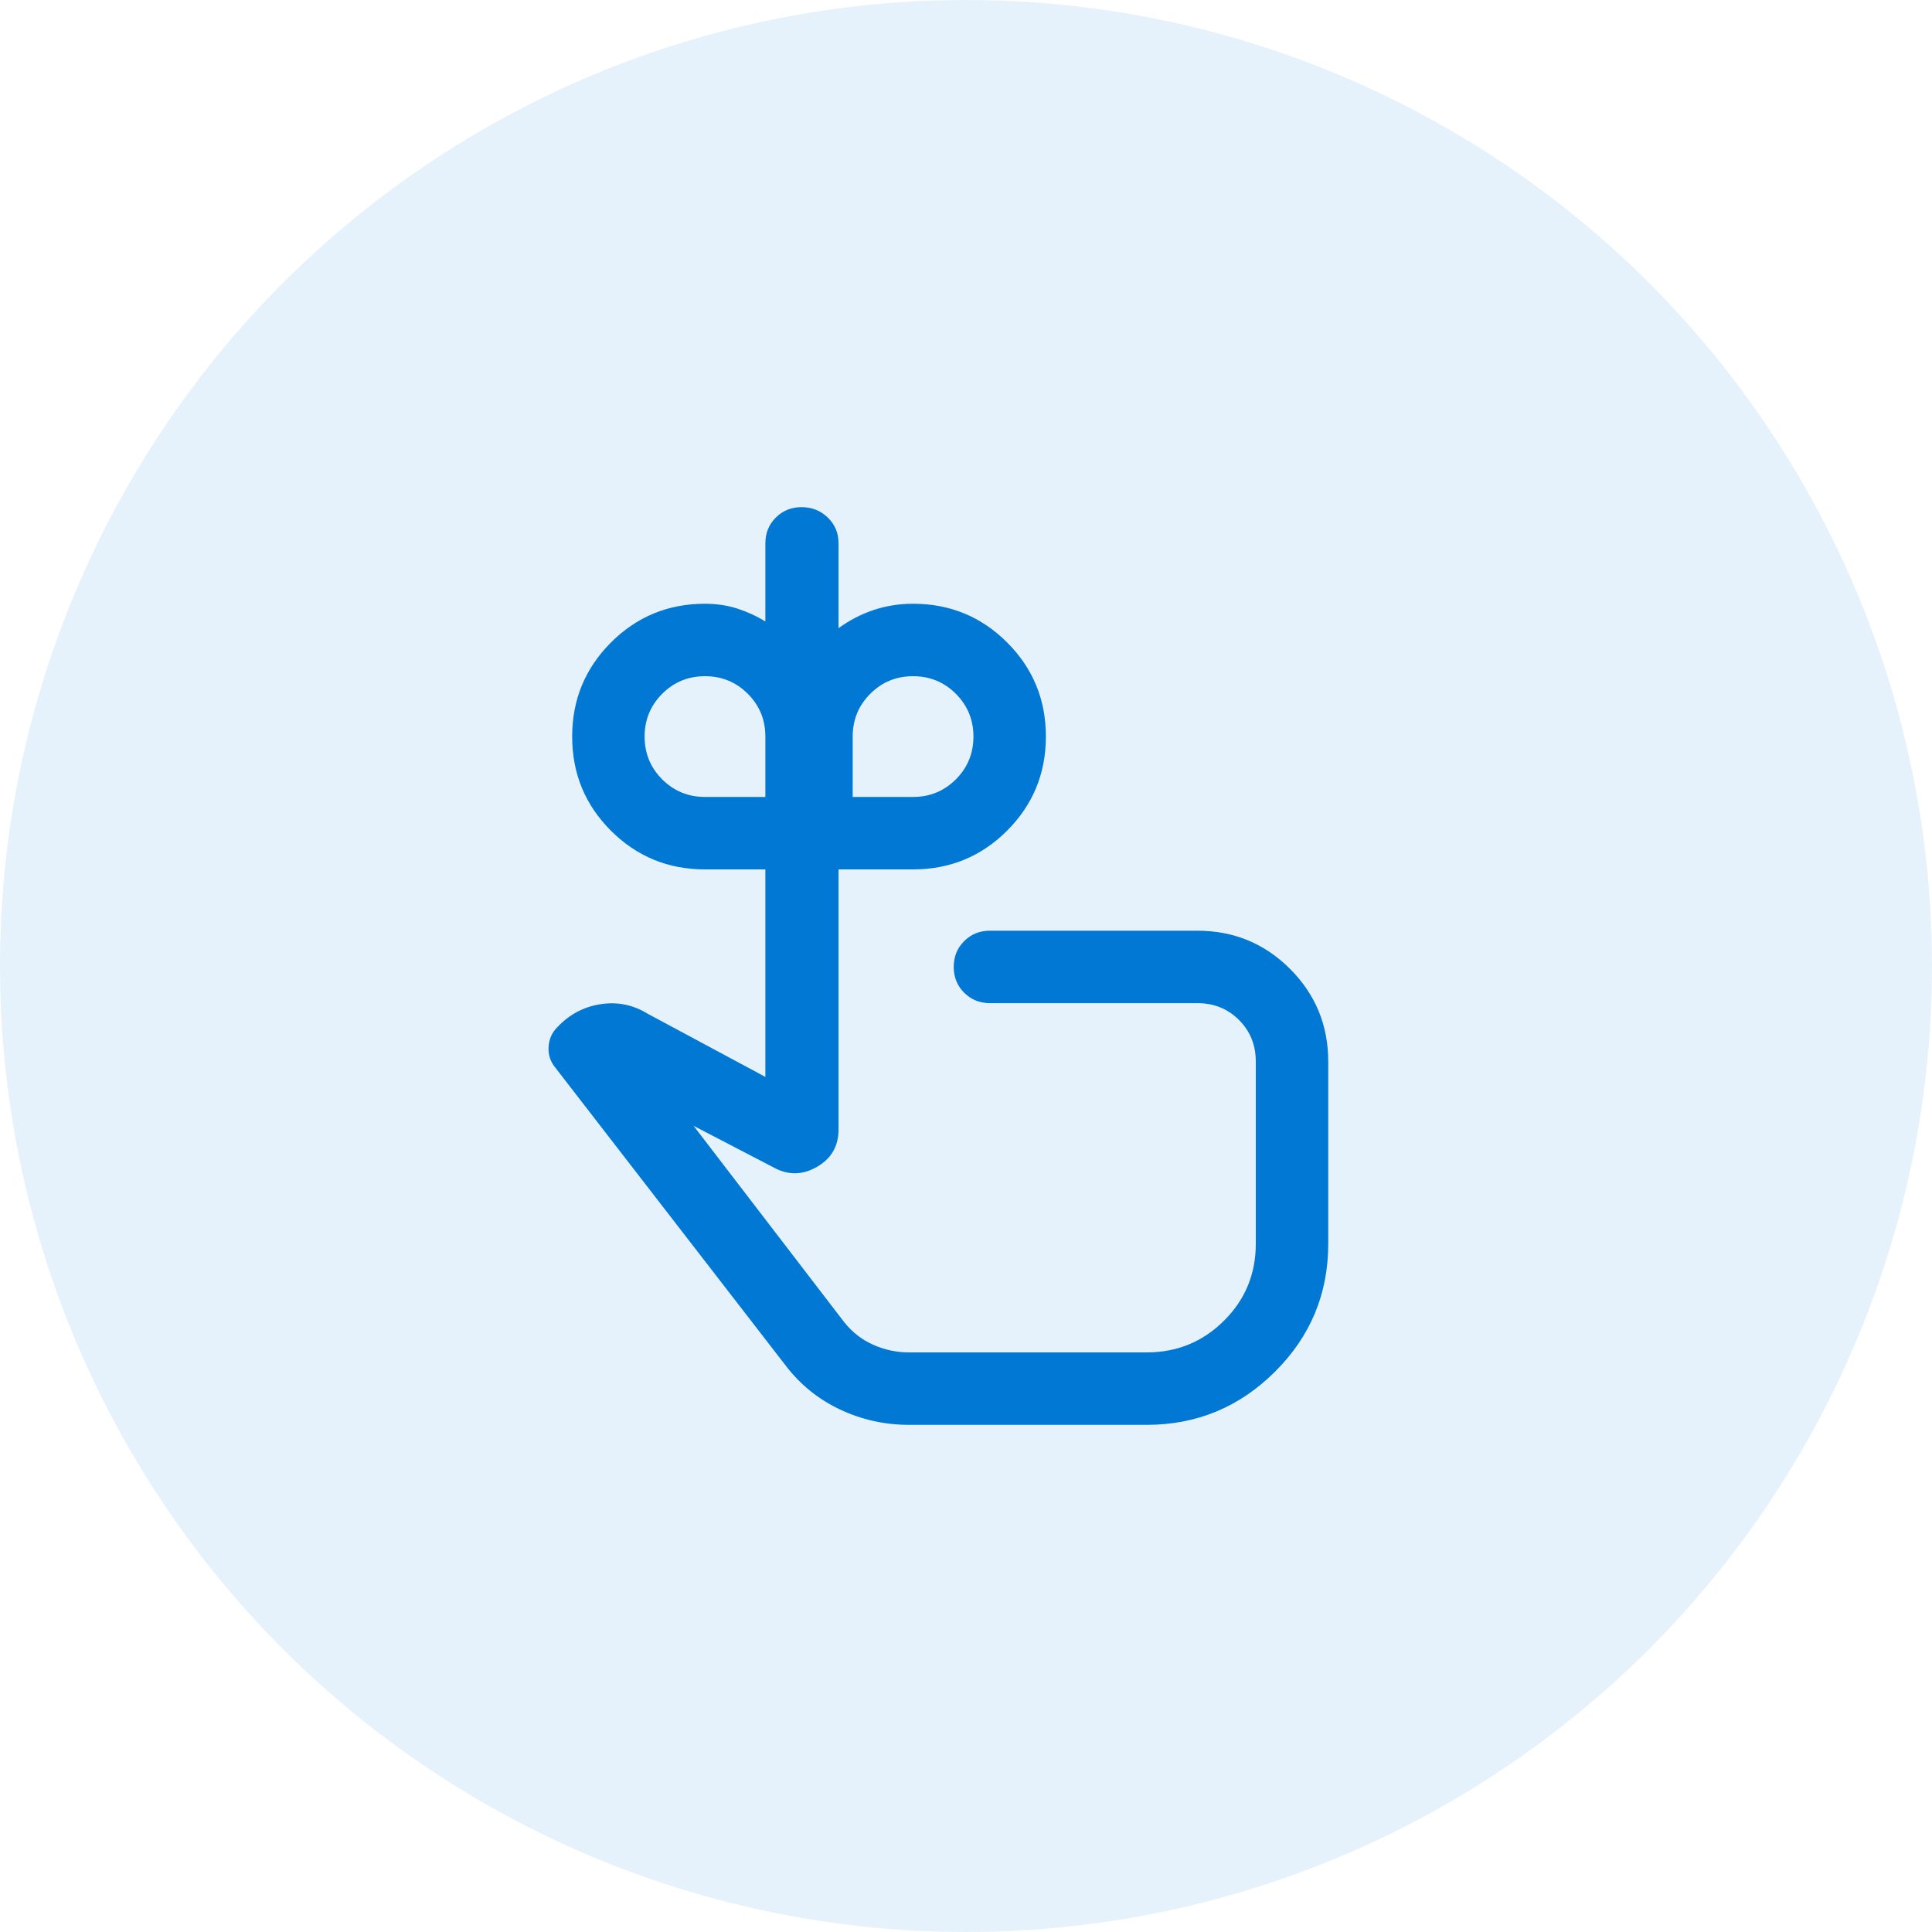 <svg width="40" height="40" viewBox="0 0 40 40" fill="none" xmlns="http://www.w3.org/2000/svg">
<circle cx="20" cy="20" r="20" fill="#0078D4" fill-opacity="0.1"/>
<path d="M14.596 16.5H15.846V15.25C15.846 14.902 15.725 14.607 15.482 14.364C15.239 14.121 14.944 14 14.596 14C14.249 14 13.954 14.121 13.71 14.364C13.468 14.607 13.346 14.902 13.346 15.25C13.346 15.598 13.468 15.893 13.71 16.136C13.954 16.378 14.249 16.5 14.596 16.5ZM18.904 16.5C19.251 16.5 19.547 16.378 19.79 16.136C20.032 15.893 20.154 15.598 20.154 15.25C20.154 14.902 20.032 14.607 19.79 14.364C19.547 14.121 19.251 14 18.904 14C18.556 14 18.261 14.121 18.018 14.364C17.775 14.607 17.654 14.902 17.654 15.25V16.5H18.904ZM18.821 29.5C18.316 29.5 17.838 29.394 17.389 29.181C16.939 28.968 16.562 28.662 16.26 28.264L11.494 22.1C11.393 21.976 11.347 21.833 11.358 21.673C11.368 21.513 11.427 21.379 11.535 21.271C11.785 21.005 12.084 20.844 12.432 20.791C12.78 20.736 13.106 20.802 13.409 20.988L15.846 22.296V18H14.596C13.832 18 13.183 17.733 12.648 17.198C12.114 16.664 11.846 16.015 11.846 15.251C11.846 14.488 12.114 13.838 12.648 13.303C13.183 12.768 13.832 12.5 14.596 12.5C14.834 12.5 15.055 12.533 15.26 12.598C15.465 12.664 15.66 12.753 15.846 12.867V11.25C15.846 11.037 15.918 10.859 16.062 10.716C16.206 10.572 16.384 10.5 16.596 10.5C16.809 10.5 16.99 10.572 17.139 10.716C17.287 10.859 17.361 11.037 17.361 11.25V13.006C17.588 12.84 17.831 12.715 18.089 12.629C18.347 12.543 18.619 12.5 18.904 12.5C19.668 12.5 20.317 12.767 20.852 13.302C21.386 13.836 21.654 14.485 21.654 15.249C21.654 16.012 21.386 16.662 20.852 17.197C20.317 17.732 19.668 18 18.904 18H17.361V23.386C17.361 23.73 17.212 23.988 16.912 24.16C16.611 24.333 16.311 24.335 16.009 24.167L14.36 23.309L17.479 27.375C17.643 27.581 17.843 27.737 18.079 27.842C18.315 27.947 18.562 28 18.821 28H23.74C24.367 28 24.901 27.782 25.34 27.345C25.78 26.909 26 26.377 26 25.75V21.981C26 21.637 25.884 21.35 25.652 21.117C25.419 20.885 25.132 20.769 24.788 20.769H20.496C20.284 20.769 20.106 20.697 19.962 20.553C19.818 20.41 19.746 20.232 19.746 20.019C19.746 19.806 19.818 19.628 19.962 19.485C20.106 19.341 20.284 19.269 20.496 19.269H24.788C25.542 19.269 26.182 19.533 26.709 20.06C27.236 20.587 27.5 21.228 27.5 21.981V25.749C27.5 26.786 27.132 27.67 26.395 28.402C25.659 29.134 24.774 29.5 23.74 29.5H18.821Z" fill="#0078D4"/>
</svg>
